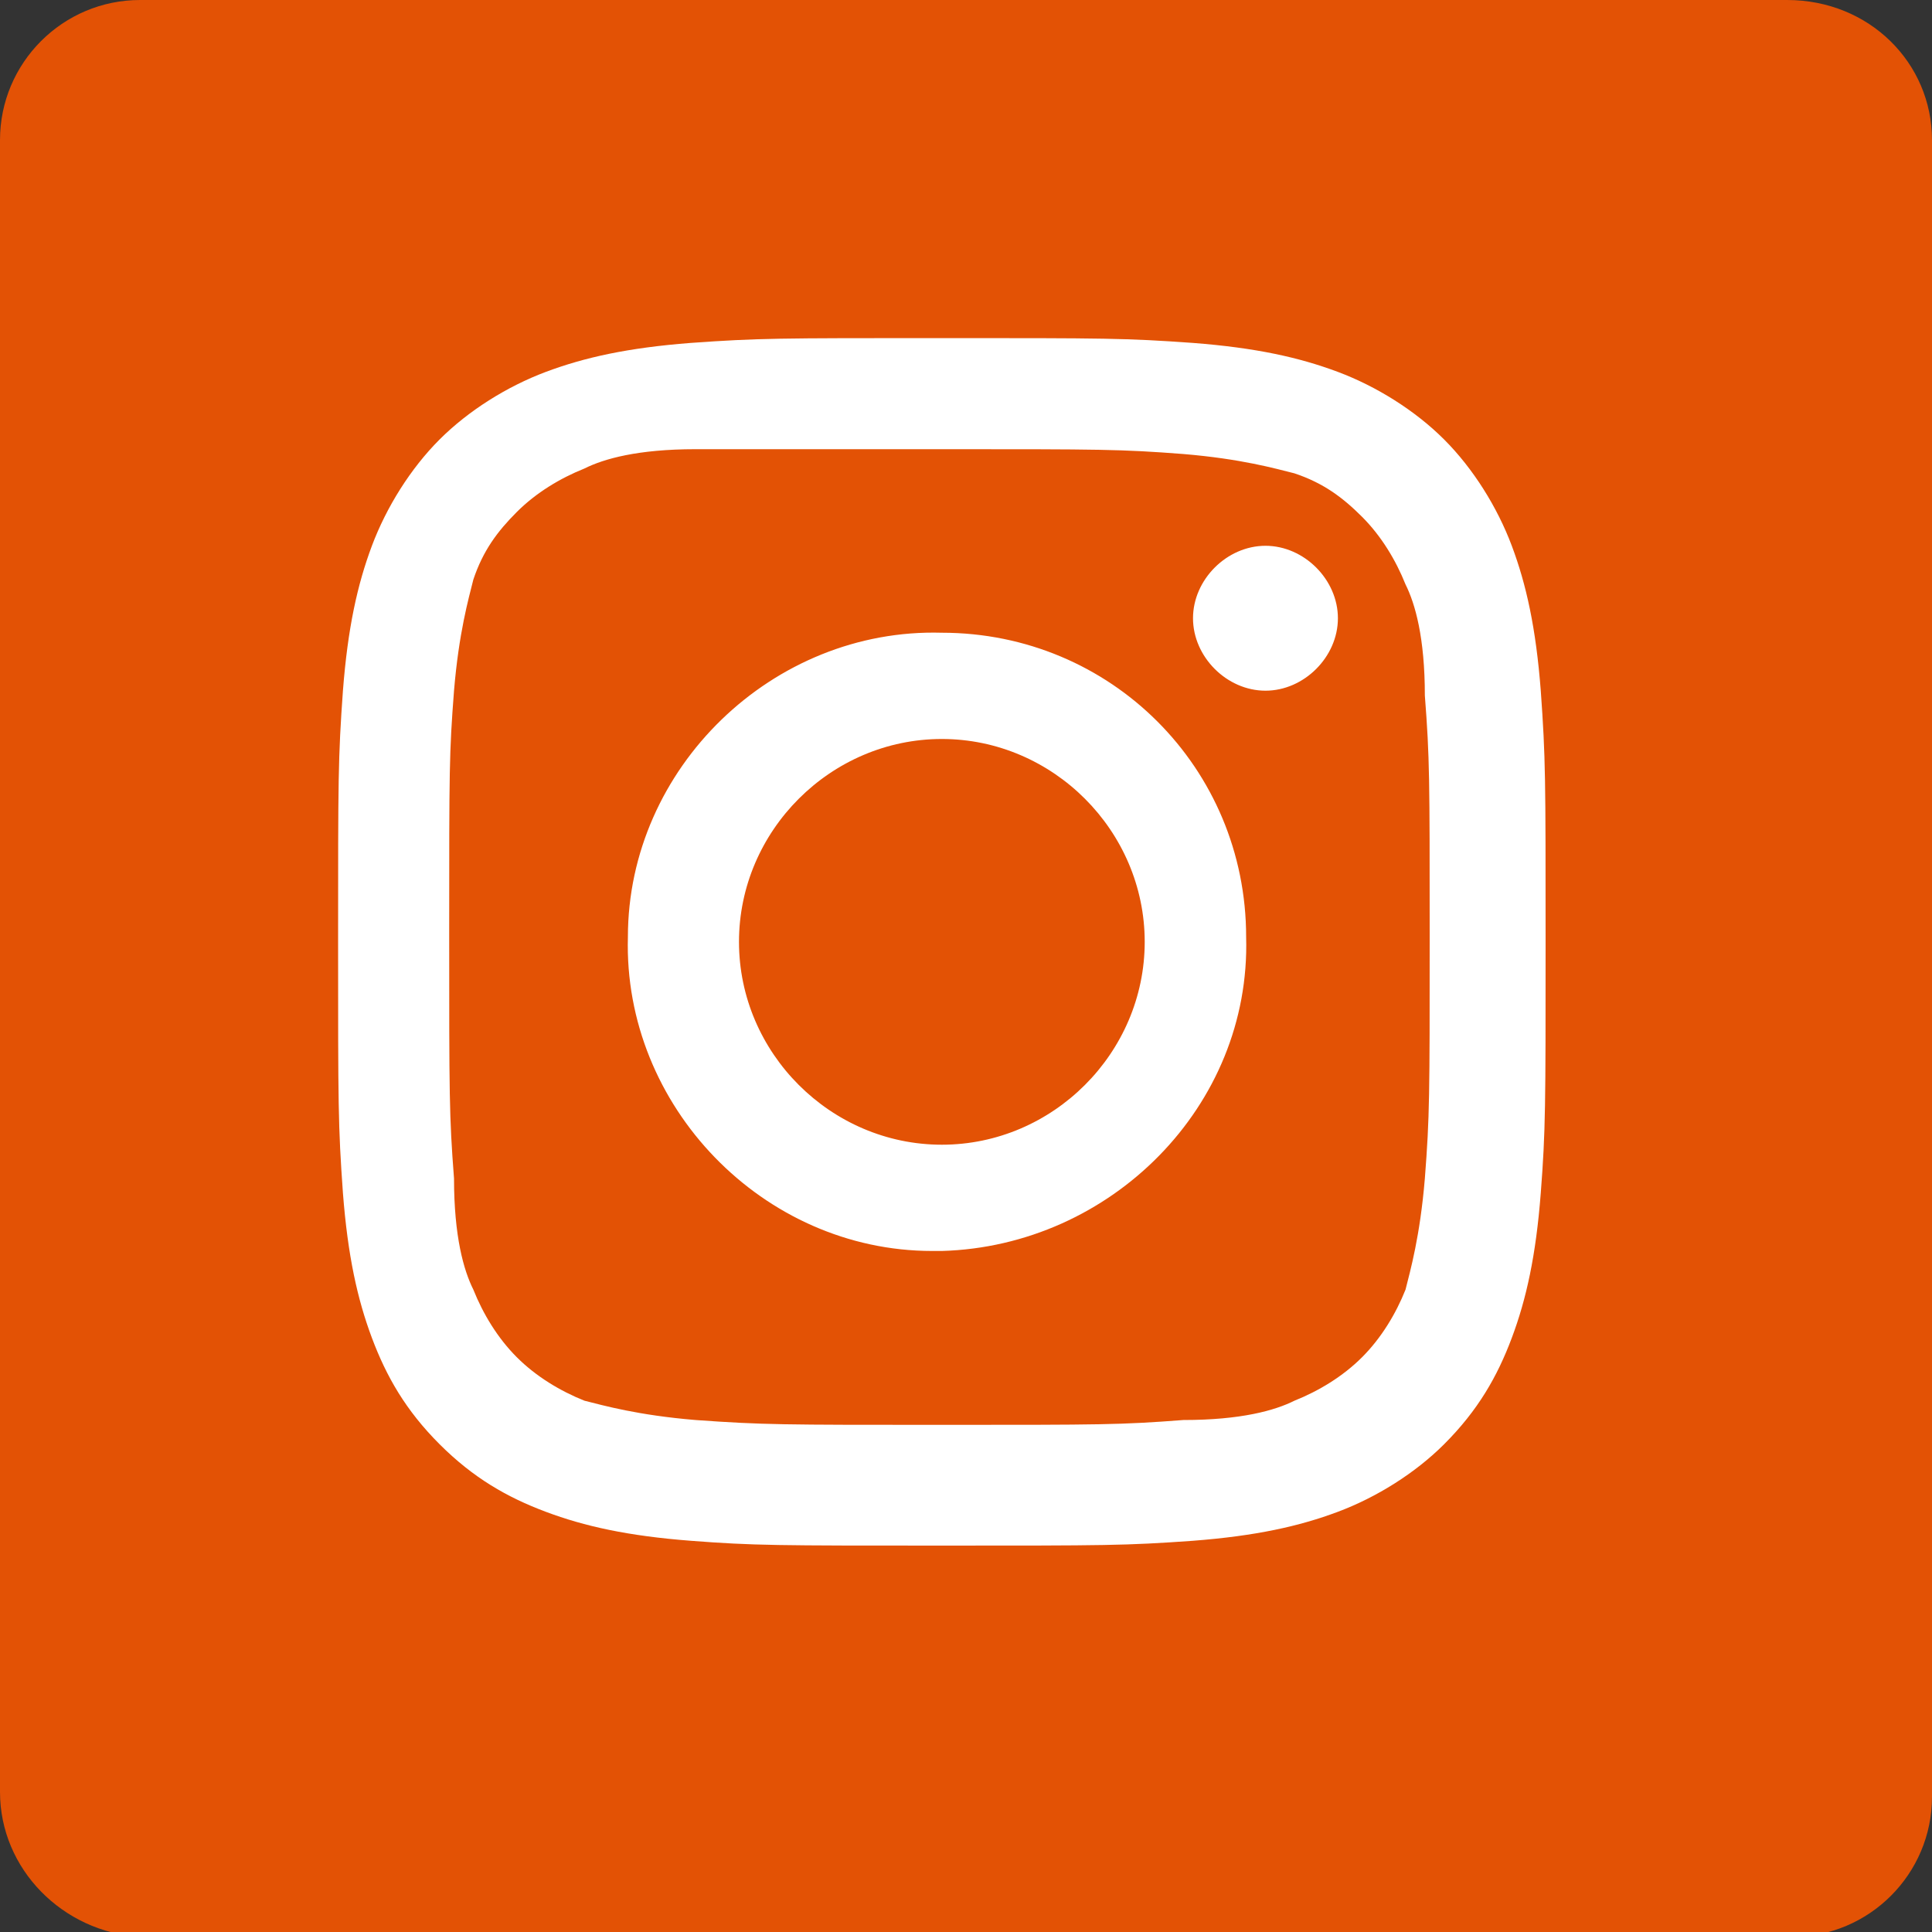<?xml version="1.0" encoding="UTF-8"?>
<!-- Generator: Adobe Illustrator 28.1.0, SVG Export Plug-In . SVG Version: 6.00 Build 0)  -->
<svg xmlns="http://www.w3.org/2000/svg" xmlns:xlink="http://www.w3.org/1999/xlink" version="1.1" x="0px" y="0px" viewBox="0 0 40 40" style="enable-background:new 0 0 40 40;" xml:space="preserve">
<rect x="0" y="0" width="40" height="40" fill="#333333" stroke="none"/>
<style type="text/css">
	.st0{display:none;}
	.st1{display:inline;}
	.st2{fill:#E35205;}
	.st3{display:inline;fill:#FFFFFF;}
	.st4{fill:#FFFFFF;}
</style>
<g id="Layer_1">
</g>
<g id="Layer_2" class="st0">
	<rect class="st1" width="40" height="40"></rect>
</g>
<g id="Base">
	<path class="st2" d="M0,2.9C0,1.3,1.3,0,2.9,0h34.1C38.7,0,40,1.3,40,2.9v34.3c0,1.6-1.3,2.9-2.9,2.9H2.9C1.3,40,0,38.7,0,37.1V2.9   z"></path>
</g>
<g id="In" class="st0">
	<path class="st3" d="M12.4,33.5V15.4h-6v18.1H12.4z M9.4,13c2.1,0,3.4-1.4,3.4-3.1c0-1.8-1.3-3.1-3.4-3.1S6,8.1,6,9.8   C6,11.6,7.3,13,9.4,13L9.4,13z M21.6,33.5V23.4c0-0.5,0-1.1,0.2-1.5c0.4-1.1,1.4-2.2,3.1-2.2c2.2,0,3,1.7,3,4.1v9.7h6V23.1   c0-5.6-3-8.1-6.9-8.1c-3.2,0-4.6,1.8-5.4,3V18h0l0-0.1v-2.6h-6c0.1,1.7,0,18.1,0,18.1H21.6z"></path>
</g>
<g id="Facebook" class="st0">
	<g id="XMLID_834_" class="st1">
		<path id="XMLID_835_" class="st4" d="M13.9,20.8h2.9v11.7c0,0.2,0.2,0.4,0.4,0.4H22c0.2,0,0.4-0.2,0.4-0.4V20.9h3.3    c0.2,0,0.4-0.2,0.4-0.4l0.5-4.3c0-0.1,0-0.2-0.1-0.3c-0.1-0.1-0.2-0.1-0.3-0.1h-3.8V13c0-0.8,0.4-1.2,1.3-1.2c0.1,0,2.5,0,2.5,0    c0.2,0,0.4-0.2,0.4-0.4v-4c0-0.2-0.2-0.4-0.4-0.4h-3.4c0,0-0.1,0-0.2,0C22,7,20,7.1,18.3,8.6c-1.8,1.7-1.5,3.6-1.5,4v3.2h-3    c-0.2,0-0.4,0.2-0.4,0.4v4.3C13.4,20.7,13.6,20.8,13.9,20.8z"></path>
	</g>
</g>
<g id="X" class="st0">
	<path class="st3" d="M22.1,18l9.5-11h-2.2l-8.2,9.6L14.6,7H7l9.9,14.5L7,33h2.2l8.7-10.1L24.9,33h7.6L22.1,18L22.1,18z M19.1,21.6   l-1-1.4l-8-11.5h3.4l6.5,9.2l1,1.4l8.4,12h-3.4L19.1,21.6L19.1,21.6z"></path>
</g>
<g id="Layer_6" class="st0">
	<path class="st3" d="M20.1,8.5h0.2c1.7,0,10.2,0.1,12.5,0.7c1.4,0.4,2.5,1.5,2.9,2.9c0.2,0.8,0.4,1.8,0.5,2.9l0,0.2l0,0.5l0,0.2   c0.1,1.9,0.1,3.6,0.2,4v0.2c0,0.4,0,2.3-0.2,4.2l0,0.2l0,0.2c-0.1,1.2-0.3,2.3-0.5,3.2c-0.4,1.4-1.5,2.5-2.9,2.9   c-2.4,0.6-11.4,0.7-12.6,0.7h-0.3c-0.6,0-3.2,0-6-0.1l-0.3,0l-0.2,0l-0.3,0l-0.3,0c-2.3-0.1-4.4-0.3-5.4-0.5   c-1.4-0.4-2.5-1.5-2.9-2.9c-0.2-0.9-0.4-2-0.5-3.2l0-0.2l0-0.2c-0.1-1.4-0.2-2.8-0.2-4.2v-0.3c0-0.4,0-2,0.1-3.6l0-0.2l0-0.1l0-0.2   l0-0.5l0-0.2c0.1-1.1,0.2-2.1,0.5-2.9c0.4-1.4,1.5-2.5,2.9-2.9c1-0.3,3.2-0.4,5.4-0.5l0.3,0l0.4,0l0.2,0l0.3,0   c1.9-0.1,3.9-0.1,5.8-0.1L20.1,8.5z M16.7,15.1v9.9l8.5-4.9L16.7,15.1z"></path>
</g>
<g id="Layer_7">
	<path class="st4" d="M19.5,7c-3.4,0-3.8,0-5.2,0.1c-1.3,0.1-2.2,0.3-3,0.6C10.5,8,9.7,8.5,9.1,9.1C8.5,9.7,8,10.5,7.7,11.3   c-0.3,0.8-0.5,1.7-0.6,3C7,15.7,7,16.1,7,19.5c0,3.4,0,3.8,0.1,5.2c0.1,1.3,0.3,2.2,0.6,3c0.3,0.8,0.7,1.5,1.4,2.2   c0.7,0.7,1.4,1.1,2.2,1.4c0.8,0.3,1.7,0.5,3,0.6c1.3,0.1,1.8,0.1,5.2,0.1s3.8,0,5.2-0.1c1.3-0.1,2.2-0.3,3-0.6   c0.8-0.3,1.6-0.8,2.2-1.4c0.7-0.7,1.1-1.4,1.4-2.2c0.3-0.8,0.5-1.7,0.6-3c0.1-1.3,0.1-1.8,0.1-5.2s0-3.8-0.1-5.2   c-0.1-1.3-0.3-2.2-0.6-3c-0.3-0.8-0.8-1.6-1.4-2.2c-0.6-0.6-1.4-1.1-2.2-1.4c-0.8-0.3-1.7-0.5-3-0.6C23.3,7,22.9,7,19.5,7L19.5,7z    M18.4,9.3h1.1c3.3,0,3.7,0,5,0.1c1.2,0.1,1.9,0.3,2.3,0.4c0.6,0.2,1,0.5,1.4,0.9c0.4,0.4,0.7,0.9,0.9,1.4c0.2,0.4,0.4,1.1,0.4,2.3   c0.1,1.3,0.1,1.7,0.1,5s0,3.7-0.1,5c-0.1,1.2-0.3,1.9-0.4,2.3c-0.2,0.5-0.5,1-0.9,1.4c-0.4,0.4-0.9,0.7-1.4,0.9   c-0.4,0.2-1.1,0.4-2.3,0.4c-1.3,0.1-1.7,0.1-5,0.1s-3.7,0-5.1-0.1c-1.2-0.1-1.9-0.3-2.3-0.4c-0.5-0.2-1-0.5-1.4-0.9   c-0.4-0.4-0.7-0.9-0.9-1.4c-0.2-0.4-0.4-1.1-0.4-2.3c-0.1-1.3-0.1-1.7-0.1-5.1s0-3.7,0.1-5c0.1-1.2,0.3-1.9,0.4-2.3   c0.2-0.6,0.5-1,0.9-1.4s0.9-0.7,1.4-0.9c0.4-0.2,1.1-0.4,2.3-0.4C15.6,9.3,16.1,9.3,18.4,9.3L18.4,9.3z M26.2,11.3   c-0.8,0-1.5,0.7-1.5,1.5s0.7,1.5,1.5,1.5l0,0c0.8,0,1.5-0.7,1.5-1.5S27,11.3,26.2,11.3 M19.5,13.1C16,13,13,15.9,13,19.4   c-0.1,3.5,2.8,6.5,6.3,6.5c0.1,0,0.1,0,0.2,0c3.5-0.1,6.4-3,6.3-6.5C25.8,15.9,23,13.1,19.5,13.1 M19.5,15.3c2.3,0,4.2,1.9,4.2,4.2   s-1.9,4.2-4.2,4.2c0,0,0,0,0,0c-2.3,0-4.2-1.9-4.2-4.2S17.2,15.3,19.5,15.3"></path>
</g>
</svg>
